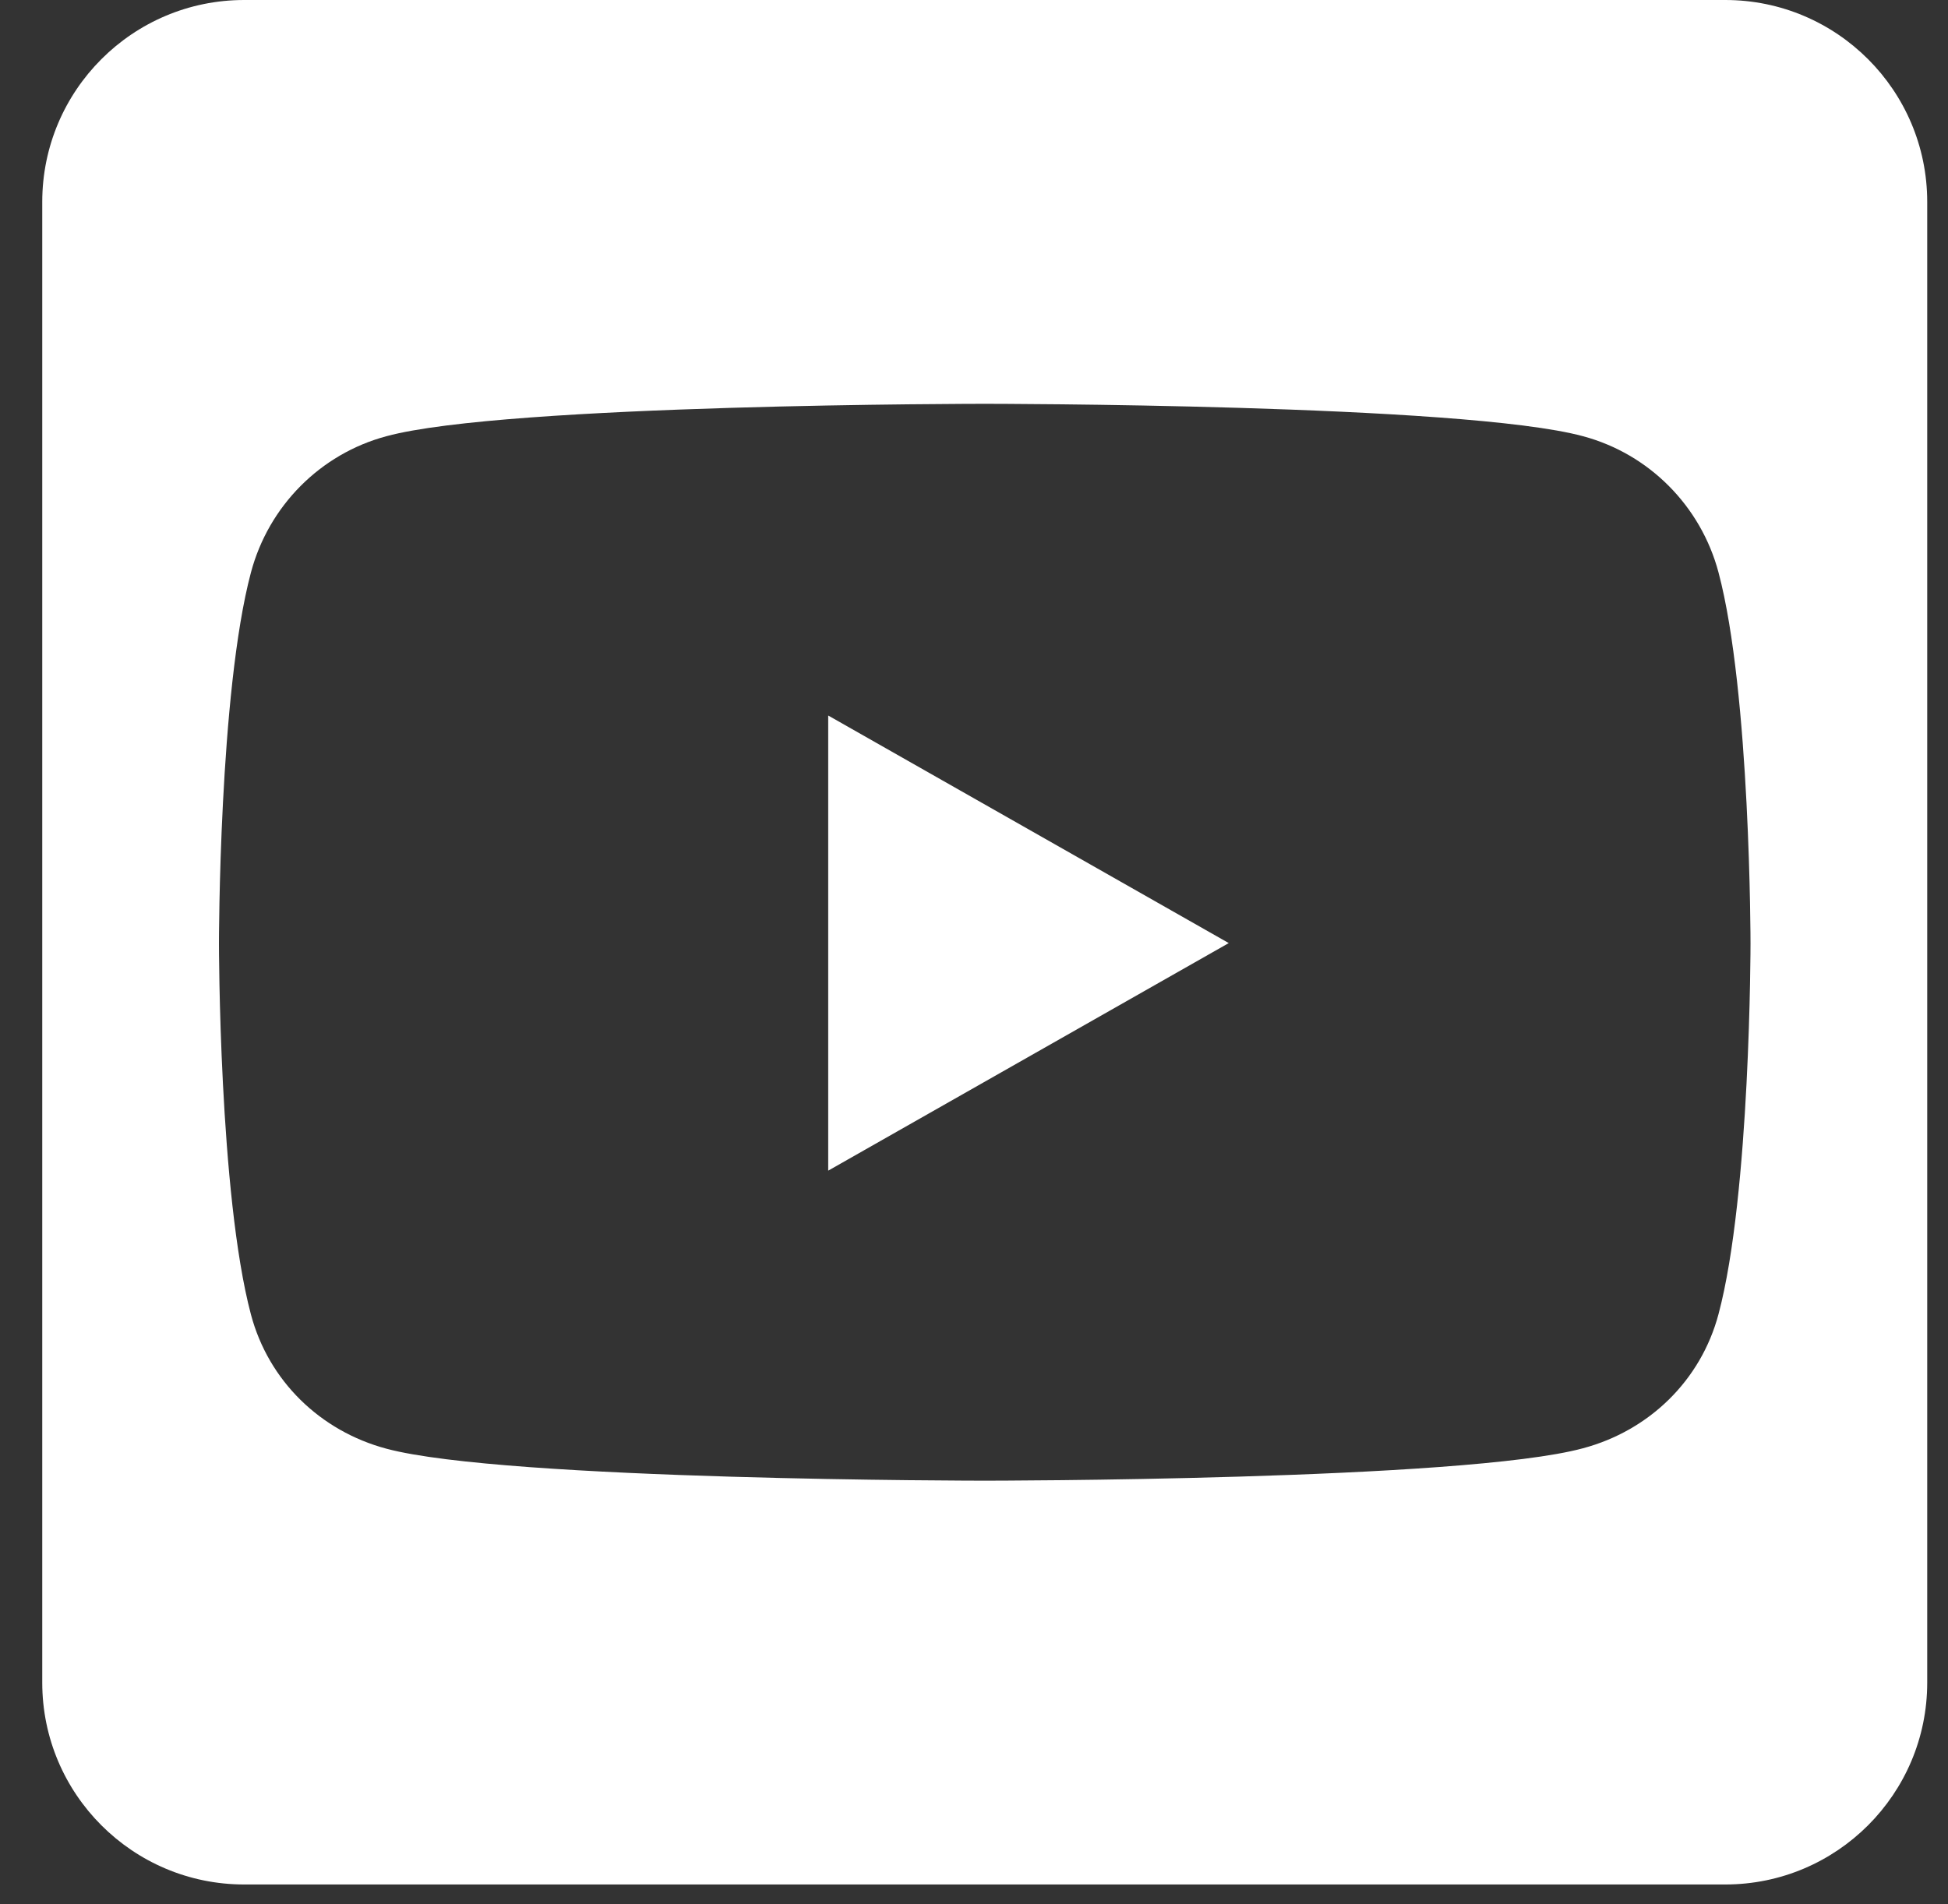 <svg width="45" height="44" viewBox="0 0 45 44" fill="none" xmlns="http://www.w3.org/2000/svg">
<rect x="0" y="0" width="45" height="44" fill="#333333" stroke="none"/>
<path d="M19.132 16.532L28.385 21.79L19.132 27.048V16.532ZM44.52 4.665V38.876C44.52 41.451 42.43 43.541 39.855 43.541H5.641C3.065 43.541 0.976 41.451 0.976 38.876V4.665C0.976 2.09 3.065 0 5.641 0H39.855C42.43 0 44.52 2.09 44.52 4.665ZM40.438 21.799C40.438 21.799 40.438 16.007 39.699 13.227C39.291 11.692 38.095 10.487 36.569 10.079C33.819 9.33 22.748 9.33 22.748 9.33C22.748 9.33 11.677 9.33 8.926 10.079C7.4 10.487 6.205 11.692 5.797 13.227C5.058 15.997 5.058 21.799 5.058 21.799C5.058 21.799 5.058 27.592 5.797 30.372C6.205 31.907 7.4 33.064 8.926 33.472C11.677 34.211 22.748 34.211 22.748 34.211C22.748 34.211 33.819 34.211 36.569 33.462C38.095 33.054 39.291 31.898 39.699 30.362C40.438 27.592 40.438 21.799 40.438 21.799Z" fill="white"/>
</svg>
